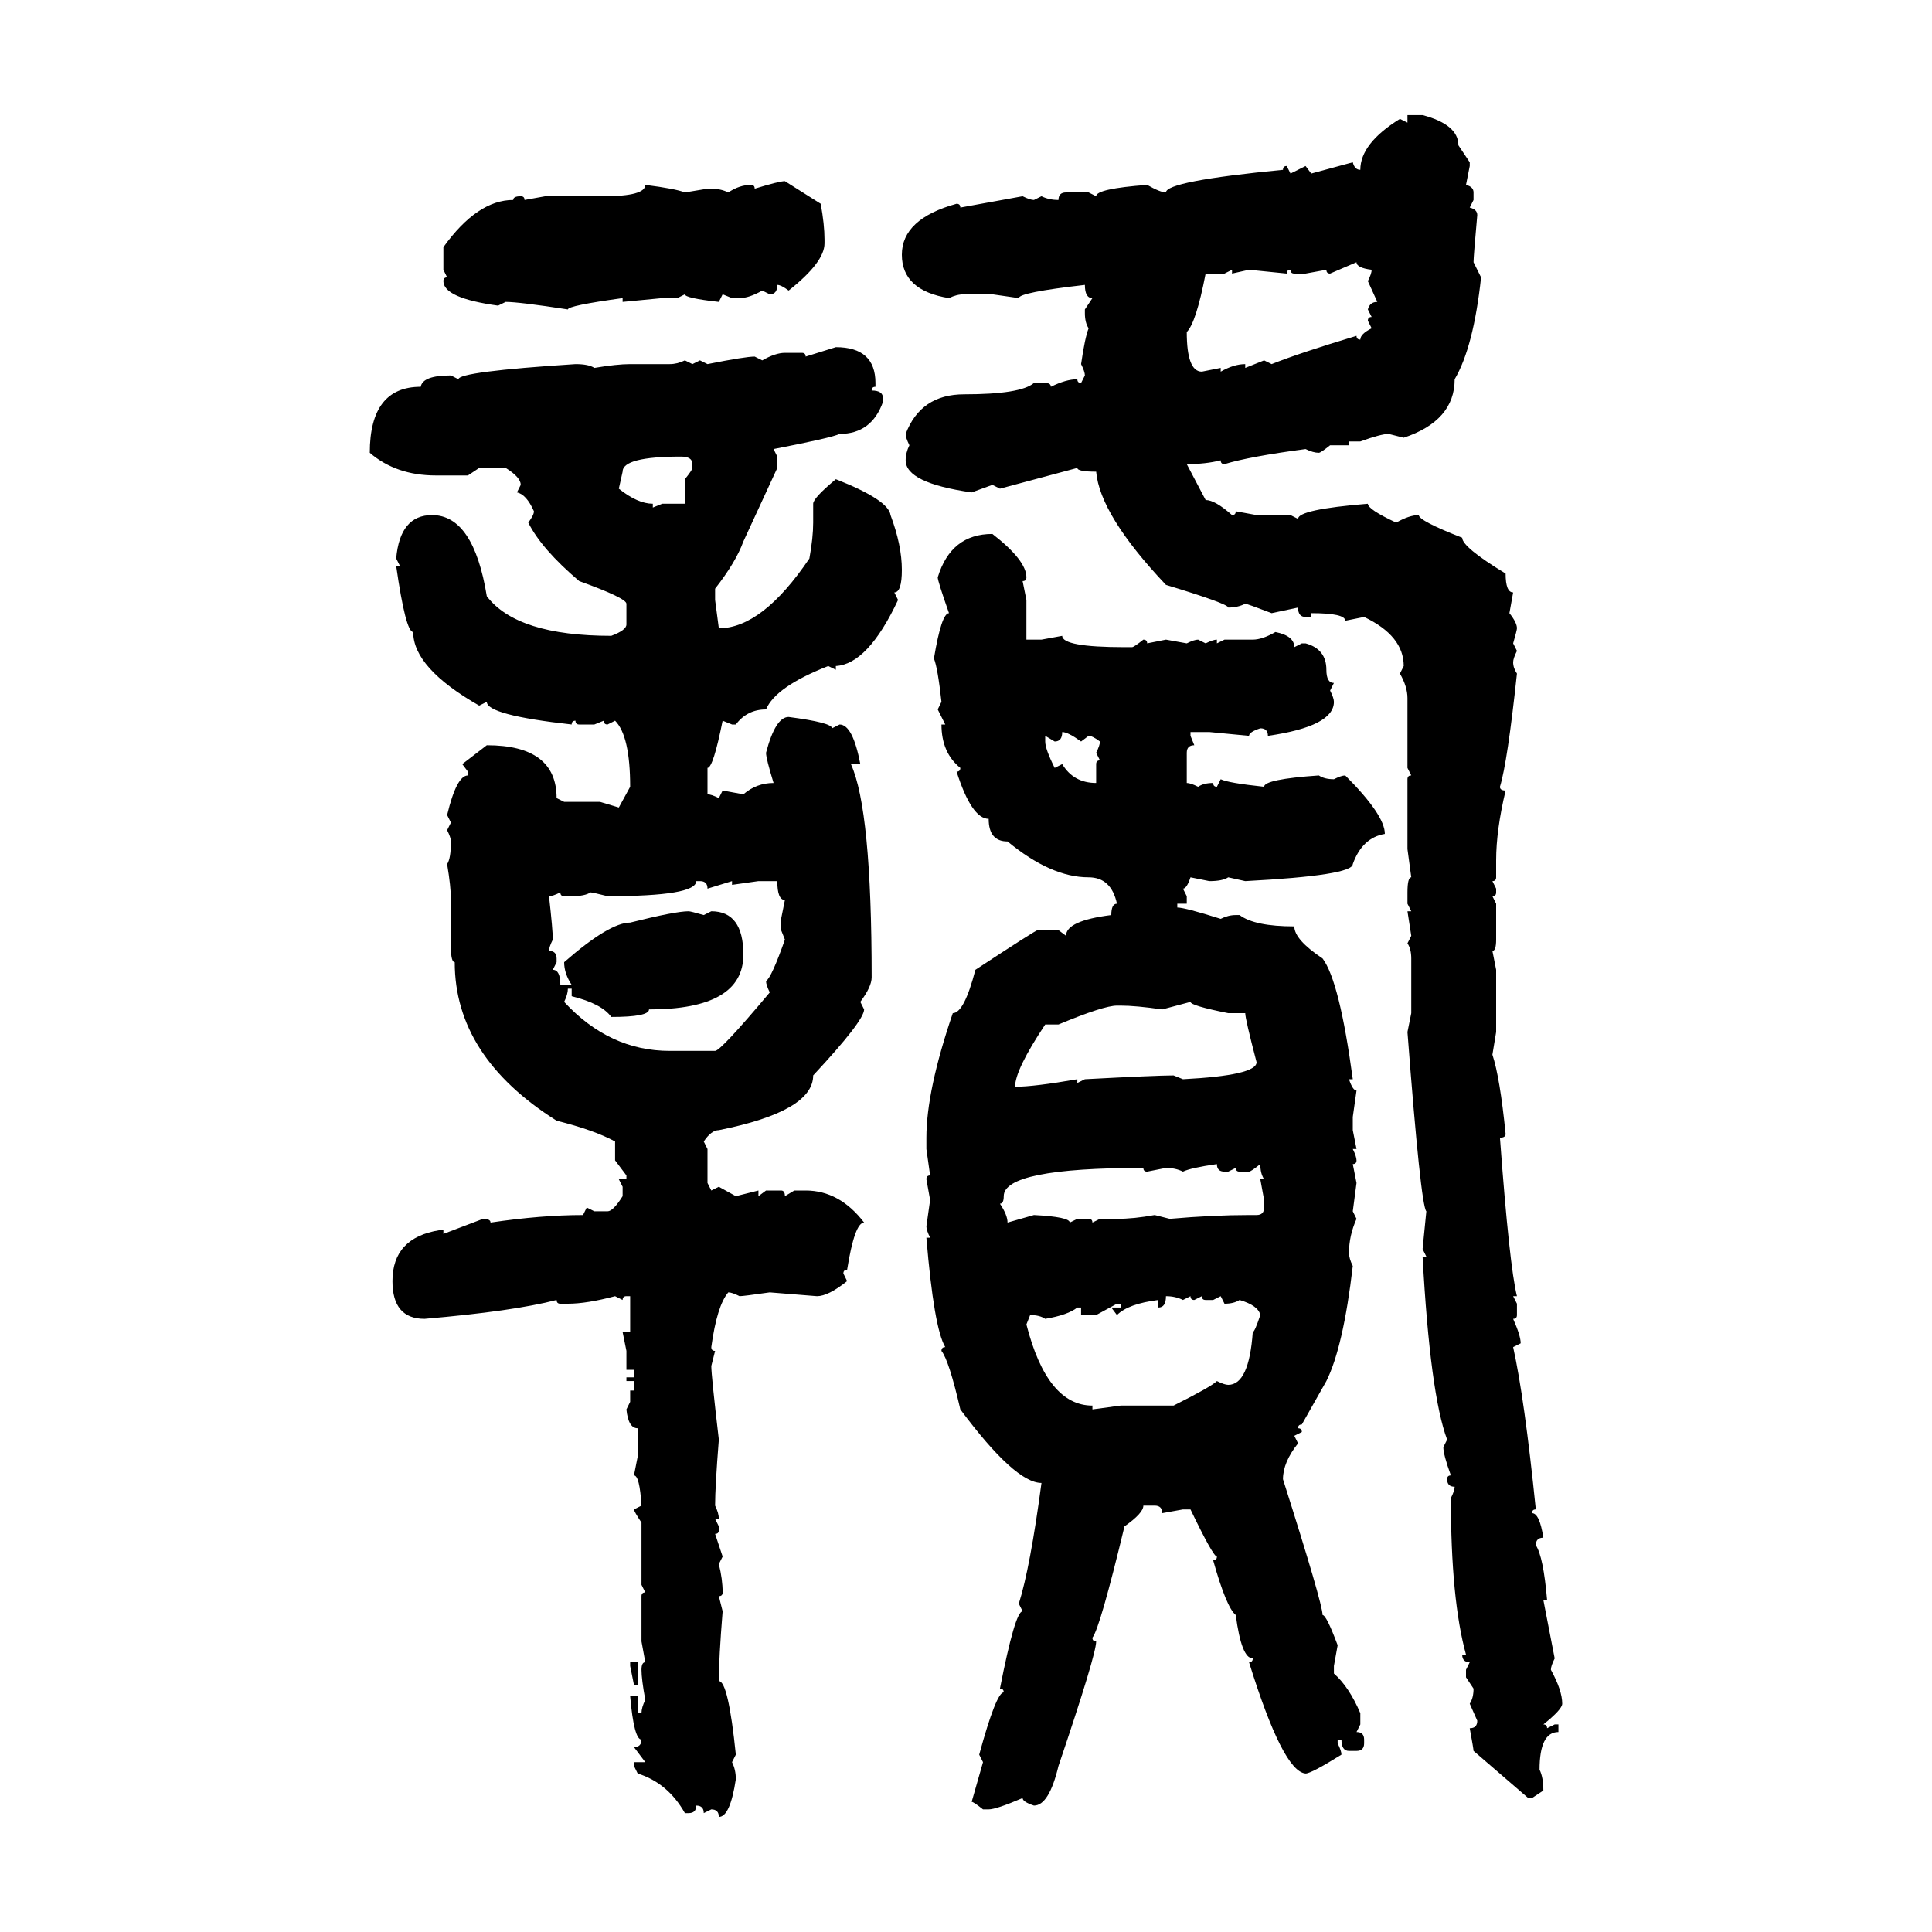 <svg xmlns="http://www.w3.org/2000/svg" xmlns:xlink="http://www.w3.org/1999/xlink" width="300" height="300"><path d="M218.55 19.04L218.55 17.87L220.90 17.87Q226.46 19.34 226.46 22.56L226.46 22.56L228.22 25.20L228.22 25.78L227.64 28.71Q228.81 29.00 228.81 29.88L228.81 29.88L228.81 31.05L228.22 32.23Q229.39 32.52 229.39 33.40L229.39 33.40Q228.81 39.84 228.81 40.72L228.81 40.72L229.98 43.07Q228.81 53.91 225.88 58.89L225.88 58.89Q225.88 65.33 217.97 67.97L217.97 67.97L215.63 67.38Q214.45 67.38 211.23 68.55L211.23 68.55L209.47 68.55L209.47 69.14L206.54 69.14Q205.08 70.31 204.79 70.31L204.79 70.31Q203.91 70.31 202.73 69.73L202.73 69.73Q193.95 70.90 190.14 72.07L190.14 72.07Q189.55 72.07 189.55 71.48L189.55 71.48Q187.21 72.07 184.28 72.07L184.28 72.07L187.21 77.64Q188.67 77.64 191.31 79.98L191.31 79.98Q191.89 79.98 191.89 79.39L191.89 79.39L195.12 79.98L200.39 79.98L201.56 80.57Q201.56 79.10 212.40 78.22L212.40 78.22Q212.40 79.10 216.80 81.15L216.80 81.15Q218.85 79.98 220.31 79.98L220.31 79.98Q220.31 80.86 227.05 83.50L227.05 83.50Q227.05 84.96 233.79 89.06L233.79 89.06Q233.79 91.99 234.96 91.99L234.96 91.99L234.38 95.21Q235.55 96.68 235.55 97.56L235.55 97.56Q235.55 97.85 234.96 99.90L234.96 99.90L235.55 101.07Q234.96 102.25 234.96 102.83L234.96 102.83Q234.96 103.71 235.55 104.59L235.55 104.59Q234.08 118.36 232.91 122.17L232.91 122.17Q232.91 122.75 233.79 122.75L233.79 122.75Q232.32 128.91 232.32 133.59L232.32 133.59L232.32 136.23Q232.32 136.82 231.74 136.82L231.74 136.82L232.32 137.99L232.32 138.57Q232.32 139.16 231.74 139.16L231.74 139.16L232.32 140.33L232.32 145.90Q232.32 147.66 231.74 147.66L231.74 147.66L232.32 150.59L232.32 160.25L231.74 163.77Q232.91 167.29 233.79 176.07L233.79 176.07Q233.79 176.66 232.91 176.66L232.91 176.66Q234.38 196.58 235.55 201.27L235.55 201.27L234.96 201.27L235.55 202.44L235.55 204.20Q235.55 204.79 234.96 204.79L234.96 204.79Q236.13 207.42 236.13 208.59L236.13 208.59L234.96 209.18Q236.72 217.09 238.48 234.38L238.48 234.38Q237.89 234.38 237.89 234.96L237.89 234.96Q239.06 234.96 239.65 238.77L239.65 238.77Q238.48 238.77 238.48 239.94L238.48 239.94Q239.65 241.70 240.23 248.44L240.23 248.44L239.65 248.44L241.41 257.52Q240.82 258.69 240.82 259.28L240.82 259.28Q242.58 262.50 242.58 264.55L242.58 264.55Q242.58 265.43 239.65 267.77L239.65 267.77Q240.23 267.77 240.23 268.36L240.23 268.36L241.41 267.77L241.99 267.77L241.99 268.95Q239.06 268.95 239.06 274.80L239.06 274.80Q239.65 275.98 239.65 278.03L239.65 278.03L237.89 279.20L237.30 279.20L228.81 271.88Q228.81 271.58 228.22 268.36L228.22 268.36Q229.39 268.36 229.39 267.19L229.39 267.19L228.22 264.55Q228.81 263.67 228.81 262.21L228.81 262.21L227.64 260.45L227.64 259.28L228.22 258.11Q227.05 258.11 227.05 256.93L227.05 256.93L227.64 256.93Q225.29 248.44 225.29 232.62L225.29 232.62Q225.88 231.45 225.88 230.86L225.88 230.86Q224.71 230.86 224.71 229.69L224.71 229.69Q224.71 229.10 225.29 229.10L225.29 229.10Q224.12 225.88 224.12 224.71L224.12 224.71L224.71 223.54Q222.07 216.50 220.90 195.12L220.90 195.12L221.48 195.12L220.90 193.95L221.48 188.09Q220.61 187.21 218.55 160.25L218.55 160.25L219.14 157.32L219.14 148.83Q219.14 147.36 218.55 146.48L218.55 146.48L219.14 145.31L218.55 141.50L219.14 141.50L218.55 140.33L218.55 138.57Q218.55 136.23 219.14 136.23L219.14 136.23L218.55 131.84L218.55 121.00Q218.55 120.41 219.14 120.41L219.14 120.41L218.55 119.24L218.55 108.40Q218.55 106.64 217.38 104.59L217.38 104.59L217.97 103.42Q217.97 98.73 211.82 95.80L211.82 95.80L208.89 96.39Q208.89 95.21 203.61 95.21L203.61 95.21L203.61 95.80L202.73 95.80Q201.56 95.80 201.56 94.34L201.56 94.34L197.46 95.21Q193.65 93.75 193.36 93.75L193.36 93.75Q192.19 94.34 190.72 94.34L190.72 94.34Q190.72 93.75 181.05 90.82L181.05 90.82Q170.80 79.98 170.21 73.24L170.21 73.24Q167.29 73.24 167.29 72.66L167.29 72.66L155.27 75.88L154.10 75.29L150.88 76.46Q140.63 75 140.63 71.48L140.63 71.48Q140.63 70.31 141.21 69.14L141.21 69.14Q140.63 67.97 140.63 67.38L140.63 67.38Q142.97 61.23 149.71 61.23L149.71 61.23Q158.50 61.23 160.55 59.47L160.55 59.47L162.30 59.47Q163.18 59.47 163.18 60.06L163.18 60.06Q165.53 58.89 167.29 58.89L167.29 58.89Q167.29 59.47 167.87 59.47L167.87 59.47L168.46 58.30Q168.46 57.71 167.87 56.54L167.87 56.54Q168.46 52.44 169.04 50.98L169.04 50.98Q168.46 50.10 168.46 48.63L168.46 48.63L168.46 48.05L169.63 46.29Q168.46 46.29 168.46 44.24L168.46 44.24Q158.20 45.41 158.20 46.29L158.20 46.29L154.10 45.70L149.71 45.70Q148.54 45.70 147.36 46.29L147.36 46.29Q140.04 45.12 140.04 39.55L140.04 39.55Q140.04 33.98 148.54 31.64L148.54 31.64Q149.12 31.64 149.12 32.23L149.12 32.23L158.79 30.47Q159.96 31.05 160.55 31.05L160.55 31.05L161.72 30.47Q162.89 31.05 164.36 31.05L164.36 31.05Q164.36 29.88 165.53 29.88L165.53 29.88L169.04 29.88L170.21 30.47Q170.21 29.30 178.13 28.71L178.13 28.71Q180.18 29.88 181.05 29.88L181.05 29.88Q181.05 28.13 199.22 26.37L199.22 26.37Q199.22 25.78 199.80 25.78L199.80 25.78L200.39 26.95L202.73 25.78L203.61 26.95L210.06 25.20Q210.35 26.37 211.23 26.37L211.23 26.37Q211.23 22.27 217.38 18.46L217.38 18.46L218.55 19.04ZM121.88 28.13L121.88 28.13L127.44 31.64Q128.03 34.86 128.03 37.21L128.03 37.21L128.03 37.79Q128.03 40.72 122.46 45.12L122.46 45.12Q121.29 44.24 120.70 44.24L120.70 44.24Q120.70 45.70 119.53 45.70L119.53 45.70L118.36 45.12Q116.31 46.29 114.84 46.29L114.84 46.29L113.67 46.29L112.21 45.70L111.62 46.88Q106.35 46.29 106.35 45.70L106.35 45.70L105.18 46.29L102.83 46.29L96.68 46.88L96.68 46.29Q88.18 47.46 88.18 48.05L88.18 48.05Q80.57 46.88 78.52 46.88L78.52 46.88L77.34 47.46Q68.85 46.29 68.85 43.65L68.85 43.65Q68.85 43.07 69.43 43.07L69.43 43.07L68.85 41.89L68.85 38.38Q74.12 31.05 79.69 31.05L79.69 31.05Q79.69 30.47 80.86 30.47L80.86 30.47Q81.45 30.47 81.45 31.05L81.45 31.05L84.67 30.47L93.75 30.47Q100.20 30.47 100.20 28.71L100.20 28.71Q104.88 29.30 106.35 29.88L106.35 29.88L109.86 29.30L110.45 29.30Q111.91 29.30 113.09 29.88L113.09 29.88Q114.84 28.71 116.60 28.71L116.60 28.71Q117.19 28.71 117.19 29.30L117.19 29.30Q121.00 28.13 121.88 28.13ZM210.64 40.72L206.54 42.48Q205.96 42.48 205.96 41.89L205.96 41.89L202.73 42.48L200.98 42.48Q200.39 42.48 200.39 41.89L200.39 41.89Q199.80 41.89 199.80 42.48L199.80 42.48L193.95 41.89L191.31 42.48L191.31 41.89L190.14 42.48L187.21 42.48Q185.74 50.10 184.28 51.56L184.28 51.56Q184.28 57.71 186.62 57.71L186.62 57.71L189.55 57.13L189.55 57.71Q191.60 56.54 193.36 56.54L193.36 56.54L193.36 57.13L196.29 55.96L197.46 56.54Q201.86 54.79 210.64 52.15L210.64 52.15Q210.64 52.73 211.23 52.73L211.23 52.73Q211.23 51.86 212.99 50.98L212.99 50.98L212.40 49.80Q212.40 49.22 212.99 49.22L212.99 49.22L212.40 48.05Q212.70 46.88 213.87 46.88L213.87 46.88L212.40 43.65Q212.99 42.48 212.99 41.89L212.99 41.89Q210.64 41.60 210.64 40.72L210.64 40.72ZM125.10 55.37L129.79 53.91Q135.94 53.91 135.94 59.47L135.94 59.47L135.94 60.06Q135.35 60.06 135.35 60.64L135.35 60.64Q137.11 60.64 137.11 61.82L137.11 61.82L137.11 62.40Q135.35 67.38 130.37 67.38L130.37 67.38Q129.20 67.97 120.12 69.73L120.12 69.73L120.70 70.90L120.70 72.66L115.43 84.08Q114.26 87.30 111.04 91.41L111.04 91.41L111.04 93.16L111.62 97.56Q118.36 97.56 125.68 86.72L125.68 86.72Q126.27 83.50 126.27 81.15L126.27 81.15L126.27 78.22Q126.27 77.34 129.79 74.41L129.79 74.41Q137.99 77.64 138.28 79.98L138.28 79.98Q140.04 84.67 140.04 88.48L140.04 88.48Q140.04 91.99 138.87 91.99L138.87 91.99L139.45 93.16Q134.77 103.13 129.79 103.42L129.79 103.42L129.79 104.00L128.61 103.42Q120.41 106.64 118.95 110.16L118.95 110.16Q116.02 110.16 114.26 112.50L114.26 112.50L113.67 112.50L112.21 111.91Q110.74 119.24 109.86 119.24L109.86 119.24L109.86 123.34Q110.45 123.34 111.62 123.93L111.62 123.93L112.21 122.75L115.43 123.34Q117.48 121.58 120.12 121.58L120.12 121.58Q118.95 117.77 118.95 116.89L118.95 116.89Q120.41 111.33 122.46 111.33L122.46 111.33Q129.20 112.21 129.20 113.09L129.20 113.09L130.37 112.50Q132.42 112.50 133.59 118.65L133.59 118.65L132.13 118.65Q135.35 125.68 135.35 151.76L135.35 151.76Q135.35 153.22 133.59 155.57L133.59 155.57L134.18 156.74Q134.18 158.50 126.27 166.99L126.27 166.99Q126.27 172.56 111.62 175.49L111.62 175.49Q110.45 175.49 109.28 177.25L109.28 177.25L109.86 178.42L109.86 183.69L110.45 184.86L111.62 184.28L114.26 185.74L117.77 184.86L117.77 185.74L118.95 184.86L121.29 184.86Q121.88 184.86 121.88 185.74L121.88 185.74L123.34 184.86L125.10 184.86Q130.37 184.86 134.18 189.84L134.18 189.84Q132.71 189.84 131.54 197.17L131.54 197.17Q130.96 197.17 130.96 197.75L130.96 197.75L131.54 198.93Q128.61 201.27 126.86 201.27L126.86 201.27L119.53 200.68Q115.43 201.27 114.84 201.27L114.84 201.27Q113.67 200.68 113.09 200.68L113.09 200.68Q111.33 202.73 110.45 209.18L110.45 209.18Q110.45 209.77 111.04 209.77L111.04 209.77L110.45 212.11Q110.45 213.57 111.62 223.54L111.62 223.54Q111.04 230.86 111.04 233.79L111.04 233.79Q111.62 234.96 111.62 235.84L111.62 235.84L111.04 235.84L111.62 237.01L111.62 237.60Q111.62 238.18 111.04 238.18L111.04 238.18L112.21 241.70L111.62 242.87Q112.21 245.21 112.21 247.27L112.21 247.27Q112.21 247.85 111.62 247.85L111.62 247.85L112.21 250.20Q111.62 257.52 111.62 261.04L111.62 261.04Q113.09 261.04 114.26 272.46L114.26 272.46L113.67 273.63Q114.26 274.80 114.26 276.27L114.26 276.27Q113.38 282.13 111.62 282.13L111.62 282.13Q111.62 280.96 110.45 280.96L110.45 280.96L109.28 281.54Q109.28 280.37 108.11 280.37L108.11 280.37Q108.11 281.54 106.93 281.54L106.93 281.54L106.35 281.54Q103.71 276.86 99.02 275.39L99.02 275.39L98.44 274.22L98.44 273.63L100.20 273.63L98.44 271.29Q99.61 271.29 99.61 270.12L99.61 270.12Q98.44 270.12 97.85 263.38L97.85 263.38L99.02 263.38L99.02 266.02L99.61 266.02Q99.61 265.14 100.20 263.96L100.20 263.96Q99.61 260.74 99.61 259.28L99.61 259.28Q99.61 258.11 100.20 258.11L100.20 258.11L99.61 254.88L99.61 247.85Q99.61 247.27 100.20 247.27L100.20 247.27L99.61 246.09L99.61 236.43Q98.44 234.67 98.44 234.38L98.44 234.38L99.61 233.79Q99.32 229.10 98.44 229.10L98.44 229.10L99.02 226.17L99.02 221.78Q97.56 221.78 97.27 218.85L97.27 218.85L97.85 217.68L97.85 215.92L98.44 215.92L98.44 214.45L97.27 214.45L97.27 213.87L98.44 213.87L98.44 212.70L97.27 212.70L97.27 209.77L96.68 206.84L97.85 206.84L97.85 201.27L97.27 201.27Q96.68 201.27 96.68 201.86L96.68 201.86L95.51 201.27Q91.11 202.44 88.18 202.44L88.18 202.44L87.01 202.44Q86.43 202.44 86.43 201.86L86.43 201.86Q79.69 203.61 65.92 204.79L65.92 204.79Q60.94 204.79 60.94 198.93L60.94 198.93Q60.94 192.19 68.26 191.02L68.26 191.02L68.85 191.02L68.85 191.60L75 189.26Q76.17 189.26 76.17 189.84L76.17 189.84Q84.08 188.67 90.53 188.67L90.53 188.67L91.11 187.50L92.29 188.09L94.34 188.09Q95.21 188.09 96.68 185.74L96.68 185.74L96.68 184.28L96.09 183.11L97.27 183.11L97.27 182.52L95.51 180.18L95.51 177.25Q92.29 175.49 86.43 174.02L86.43 174.02Q70.61 164.06 70.61 149.41L70.61 149.41Q70.02 149.41 70.02 147.07L70.02 147.07L70.02 139.75Q70.02 137.70 69.43 134.18L69.43 134.18Q70.02 133.30 70.02 130.66L70.02 130.66Q70.02 130.08 69.43 128.91L69.43 128.91L70.02 127.73L69.43 126.56Q70.90 120.41 72.66 120.41L72.66 120.41L72.66 119.82L71.78 118.65L75.59 115.72Q86.43 115.72 86.43 123.93L86.43 123.93L87.60 124.51L93.16 124.51L96.09 125.39L97.85 122.17Q97.85 114.26 95.51 111.91L95.51 111.91L94.34 112.50Q93.75 112.50 93.75 111.91L93.75 111.91L92.29 112.50L89.94 112.50Q89.36 112.50 89.36 111.91L89.36 111.91Q88.77 111.91 88.77 112.50L88.77 112.50Q75.59 111.04 75.59 108.98L75.59 108.98L74.41 109.57Q64.16 103.71 64.16 98.14L64.16 98.14Q62.99 98.14 61.52 87.89L61.52 87.89L62.11 87.89L61.52 86.72Q62.11 79.98 67.09 79.98L67.09 79.98Q73.54 79.98 75.59 92.58L75.59 92.58Q80.27 98.73 94.92 98.73L94.92 98.73Q97.27 97.85 97.27 96.97L97.27 96.97L97.27 93.75Q97.27 92.87 89.94 90.23L89.94 90.23Q84.08 85.25 82.03 81.15L82.03 81.15Q82.91 79.98 82.91 79.39L82.91 79.39Q81.74 76.76 80.27 76.46L80.27 76.46L80.86 75.29Q80.86 74.12 78.52 72.66L78.52 72.66L74.41 72.66L72.66 73.83L67.68 73.83Q61.52 73.83 57.42 70.31L57.42 70.31Q57.42 60.06 65.33 60.06L65.33 60.06Q65.63 58.30 70.02 58.30L70.02 58.30L71.19 58.89Q71.19 57.71 89.36 56.54L89.36 56.54Q91.41 56.54 92.29 57.13L92.29 57.13Q95.80 56.54 97.85 56.54L97.85 56.54L104.00 56.54Q105.18 56.54 106.35 55.96L106.35 55.96L107.52 56.54L108.69 55.96L109.86 56.54Q115.72 55.37 117.19 55.37L117.19 55.37L118.36 55.96Q120.41 54.79 121.88 54.79L121.88 54.79L124.51 54.79Q125.10 54.79 125.10 55.37L125.10 55.37ZM96.68 73.24L96.09 75.88Q99.02 78.22 101.37 78.22L101.37 78.22L101.37 78.81L102.83 78.22L106.35 78.22L106.35 74.41Q107.52 72.95 107.52 72.66L107.52 72.66L107.52 72.07Q107.52 70.90 105.76 70.90L105.76 70.90Q96.68 70.90 96.68 73.24L96.68 73.24ZM154.10 82.91L154.10 82.91Q159.38 87.01 159.38 89.65L159.38 89.65Q159.38 90.23 158.79 90.23L158.79 90.23L159.38 93.16L159.38 99.32L161.72 99.32L164.94 98.73Q164.94 100.49 174.61 100.49L174.61 100.49L175.78 100.49Q176.07 100.49 177.54 99.32L177.54 99.32Q178.13 99.32 178.13 99.90L178.13 99.90L181.05 99.32L184.28 99.90Q185.45 99.32 186.04 99.32L186.04 99.32L187.21 99.90Q188.38 99.32 188.96 99.32L188.96 99.32L188.96 99.90L190.14 99.32L194.53 99.32Q196.00 99.32 198.05 98.14L198.05 98.14Q200.98 98.73 200.98 100.49L200.98 100.49L202.15 99.90L202.73 99.90Q205.96 100.78 205.96 104.00L205.96 104.00Q205.96 106.05 207.13 106.05L207.13 106.05L206.54 107.23Q207.13 108.40 207.13 108.98L207.13 108.98Q207.13 112.79 196.88 114.26L196.88 114.26Q196.88 113.09 195.70 113.09L195.70 113.09Q193.95 113.67 193.95 114.26L193.95 114.26L187.79 113.67L184.86 113.67L184.86 114.26L185.45 115.72Q184.28 115.72 184.28 116.89L184.28 116.89L184.28 121.58Q184.86 121.58 186.04 122.17L186.04 122.17Q186.91 121.58 188.38 121.58L188.38 121.58Q188.38 122.17 188.96 122.17L188.96 122.17L189.55 121.00Q190.72 121.58 196.29 122.17L196.29 122.17Q196.29 121.00 204.79 120.41L204.79 120.41Q205.66 121.00 207.13 121.00L207.13 121.00Q208.30 120.41 208.89 120.41L208.89 120.41Q215.04 126.56 215.04 129.49L215.04 129.49Q211.52 130.08 210.06 134.18L210.06 134.18Q210.06 135.94 193.36 136.82L193.36 136.82L190.72 136.23Q189.84 136.82 187.79 136.82L187.79 136.82L184.86 136.23Q184.28 137.99 183.69 137.99L183.69 137.99L184.28 139.16L184.28 140.33L182.81 140.33L182.81 140.92Q183.98 140.92 189.55 142.68L189.55 142.68Q190.72 142.09 191.89 142.09L191.89 142.09L192.48 142.09Q194.82 143.85 200.98 143.85L200.98 143.85Q200.98 145.90 205.37 148.83L205.37 148.83Q208.01 152.34 210.06 167.58L210.06 167.58L209.47 167.58Q210.06 169.34 210.64 169.34L210.64 169.34L210.06 173.44L210.06 175.49L210.64 178.42L210.06 178.42Q210.64 179.59 210.64 180.18L210.64 180.18Q210.64 180.76 210.06 180.76L210.06 180.76L210.64 183.69L210.06 188.09L210.64 189.26Q209.47 191.89 209.47 194.53L209.47 194.53Q209.47 195.41 210.06 196.58L210.06 196.58Q208.59 209.18 205.96 214.45L205.96 214.45L202.15 221.19Q201.56 221.19 201.56 221.78L201.56 221.78Q202.15 221.78 202.15 222.36L202.15 222.36L200.98 222.95L201.56 224.12Q199.22 227.05 199.22 229.69L199.22 229.69Q205.37 249.02 205.37 250.78L205.37 250.78Q205.96 250.78 207.71 255.47L207.71 255.47L207.13 258.69L207.13 259.86Q209.47 261.91 211.23 266.02L211.23 266.02L211.23 267.77L210.64 268.95Q211.82 268.95 211.82 270.12L211.82 270.12L211.82 270.70Q211.82 271.88 210.64 271.88L210.64 271.88L209.47 271.88Q208.30 271.88 208.30 270.12L208.30 270.12L207.71 270.12L207.71 270.70Q208.30 271.88 208.30 272.46L208.30 272.46Q203.61 275.39 202.73 275.39L202.73 275.39Q199.22 275.10 193.95 258.11L193.95 258.11Q194.53 258.11 194.53 257.52L194.53 257.52Q192.77 257.52 191.89 250.78L191.89 250.78Q190.43 249.61 188.38 242.29L188.38 242.29Q188.96 242.29 188.96 241.70L188.96 241.70Q188.38 241.70 184.86 234.38L184.86 234.38L183.69 234.38L180.47 234.96Q180.47 233.79 179.30 233.79L179.30 233.79L177.54 233.79Q177.54 234.96 174.61 237.01L174.61 237.01Q170.80 252.83 169.63 254.30L169.63 254.30Q169.63 254.88 170.21 254.88L170.21 254.88Q170.21 256.93 164.36 274.22L164.36 274.22Q162.89 280.37 160.55 280.37L160.55 280.37Q158.79 279.79 158.79 279.20L158.79 279.20Q154.69 280.96 153.52 280.96L153.52 280.96L152.64 280.96Q151.17 279.79 150.88 279.79L150.88 279.79L152.64 273.63L152.05 272.46Q154.69 262.79 155.86 262.79L155.86 262.79Q155.86 262.21 155.27 262.21L155.27 262.21Q157.62 250.20 158.79 250.20L158.79 250.20L158.20 249.02Q159.96 243.46 161.72 230.27L161.72 230.27Q157.62 230.27 149.12 218.85L149.12 218.85Q147.36 211.23 146.19 209.77L146.19 209.77Q146.19 209.18 146.78 209.18L146.78 209.18Q145.02 206.25 143.85 192.19L143.85 192.19L144.43 192.19Q143.85 191.02 143.85 190.43L143.85 190.43L144.43 186.33L143.85 183.11Q143.85 182.52 144.43 182.52L144.43 182.52L143.85 178.42L143.85 176.66Q143.85 169.34 147.95 157.32L147.95 157.32Q149.71 157.32 151.46 150.59L151.46 150.59Q160.84 144.43 161.13 144.43L161.13 144.43L164.36 144.43L165.53 145.31Q165.53 142.97 172.56 142.09L172.56 142.09Q172.56 140.33 173.44 140.33L173.44 140.33Q172.56 136.23 169.04 136.23L169.04 136.23Q163.18 136.23 156.45 130.66L156.45 130.66Q153.52 130.66 153.52 127.15L153.52 127.15Q150.88 127.15 148.54 119.82L148.54 119.82Q149.12 119.82 149.12 119.24L149.12 119.24Q146.19 116.89 146.19 112.50L146.19 112.50L146.78 112.50L145.61 110.16L146.19 108.98Q145.61 103.71 145.02 102.25L145.02 102.25Q146.19 95.21 147.36 95.21L147.36 95.21Q145.61 90.23 145.61 89.65L145.61 89.65Q147.66 82.91 154.10 82.91ZM164.94 113.67L164.94 113.67Q164.94 115.14 163.77 115.14L163.77 115.14L162.30 114.26L162.30 115.14Q162.30 116.31 163.77 119.24L163.77 119.24L164.94 118.65Q166.70 121.58 170.21 121.58L170.21 121.58L170.21 118.65Q170.21 118.07 170.80 118.07L170.80 118.07L170.21 116.89Q170.80 115.72 170.80 115.14L170.80 115.14Q169.63 114.26 169.04 114.26L169.04 114.26L167.87 115.14Q165.82 113.67 164.94 113.67ZM108.69 136.82L108.11 136.82Q108.11 139.16 94.34 139.16L94.34 139.16Q91.99 138.57 91.70 138.57L91.70 138.57Q90.82 139.16 88.77 139.16L88.77 139.16L87.60 139.16Q87.01 139.16 87.01 138.57L87.01 138.57Q85.84 139.16 85.25 139.16L85.25 139.16Q85.84 144.43 85.84 145.90L85.84 145.90Q85.25 147.07 85.25 147.66L85.25 147.66Q86.43 147.66 86.43 148.83L86.43 148.83L86.43 149.41L85.84 150.59Q87.01 150.59 87.01 152.93L87.01 152.93L88.77 152.93Q87.60 151.17 87.60 149.41L87.60 149.41Q94.63 143.26 97.85 143.26L97.85 143.26Q104.88 141.50 106.93 141.50L106.93 141.50Q107.23 141.50 109.28 142.09L109.28 142.09L110.45 141.50Q115.43 141.50 115.43 148.24L115.43 148.24Q115.43 156.74 100.78 156.74L100.78 156.74Q100.78 157.91 94.92 157.91L94.92 157.91Q93.46 155.86 88.77 154.69L88.77 154.69L88.77 153.52L88.18 153.52Q88.18 154.39 87.60 155.57L87.60 155.57Q94.63 163.18 104.00 163.18L104.00 163.18L111.04 163.18Q111.91 163.18 119.53 154.10L119.53 154.10Q118.95 152.93 118.95 152.34L118.95 152.34Q119.82 151.76 121.88 145.90L121.88 145.90L121.29 144.43L121.29 142.68L121.88 139.75Q120.70 139.75 120.70 136.82L120.70 136.82L117.77 136.82L113.67 137.40L113.67 136.82L109.86 137.99Q109.86 136.82 108.69 136.82L108.69 136.82ZM184.86 155.57L180.47 156.74Q176.37 156.15 174.02 156.15L174.02 156.15L173.44 156.15Q171.39 156.15 164.36 159.08L164.36 159.08L162.30 159.08Q157.62 166.11 157.62 168.75L157.62 168.75Q160.55 168.75 167.29 167.58L167.29 167.58L167.29 168.16L168.46 167.58Q179.59 166.99 182.23 166.99L182.23 166.99L183.69 167.58Q195.12 166.99 195.12 164.94L195.12 164.94Q193.36 158.20 193.36 157.32L193.36 157.32L190.72 157.32Q184.86 156.15 184.86 155.57L184.86 155.57ZM183.69 181.93L183.69 181.93Q182.52 181.35 181.05 181.35L181.05 181.35L178.13 181.93Q177.54 181.93 177.54 181.35L177.54 181.35Q155.86 181.35 155.86 185.74L155.86 185.74Q155.86 186.91 155.27 186.91L155.27 186.91Q156.45 188.67 156.45 189.84L156.45 189.84L160.55 188.67Q166.11 188.96 166.11 189.84L166.11 189.84L167.29 189.26L169.04 189.26Q169.63 189.26 169.63 189.84L169.63 189.84L170.80 189.26L173.44 189.26Q176.07 189.26 179.30 188.67L179.30 188.67L181.64 189.26Q188.38 188.67 193.95 188.67L193.95 188.67L195.12 188.67Q196.29 188.67 196.29 187.50L196.29 187.50L196.29 186.33L195.70 183.11L196.29 183.11Q195.70 182.23 195.70 180.76L195.70 180.76Q194.24 181.93 193.95 181.93L193.95 181.93L192.48 181.93Q191.89 181.93 191.89 181.35L191.89 181.35L190.72 181.93L190.14 181.93Q188.96 181.93 188.96 180.76L188.96 180.76Q184.86 181.35 183.69 181.93ZM181.05 201.27L181.05 201.27Q181.05 203.03 179.88 203.03L179.88 203.03L179.88 201.86Q175.20 202.44 173.44 204.20L173.44 204.20L172.56 203.03L174.02 203.03L174.02 202.44L173.44 202.44L170.21 204.20L167.87 204.20L167.87 203.03L167.29 203.03Q165.82 204.20 162.30 204.79L162.30 204.79Q161.43 204.20 159.96 204.20L159.96 204.20L159.38 205.66Q162.60 218.26 169.63 218.26L169.63 218.26L169.63 218.85L174.02 218.26L182.23 218.26Q188.09 215.33 188.96 214.45L188.96 214.45Q190.14 215.04 190.72 215.04L190.72 215.04Q193.95 215.04 194.53 206.84L194.53 206.84Q194.82 206.84 195.70 204.20L195.70 204.20Q195.41 202.73 192.48 201.86L192.48 201.86Q191.60 202.44 190.14 202.44L190.14 202.44L189.55 201.27L188.38 201.86L187.21 201.86Q186.62 201.86 186.62 201.27L186.62 201.27L185.45 201.86Q184.86 201.86 184.86 201.27L184.86 201.27L183.69 201.86Q182.52 201.27 181.05 201.27ZM97.85 258.69L97.85 258.11L99.02 258.11L99.02 261.62L98.44 261.62L97.85 258.69Z"/></svg>